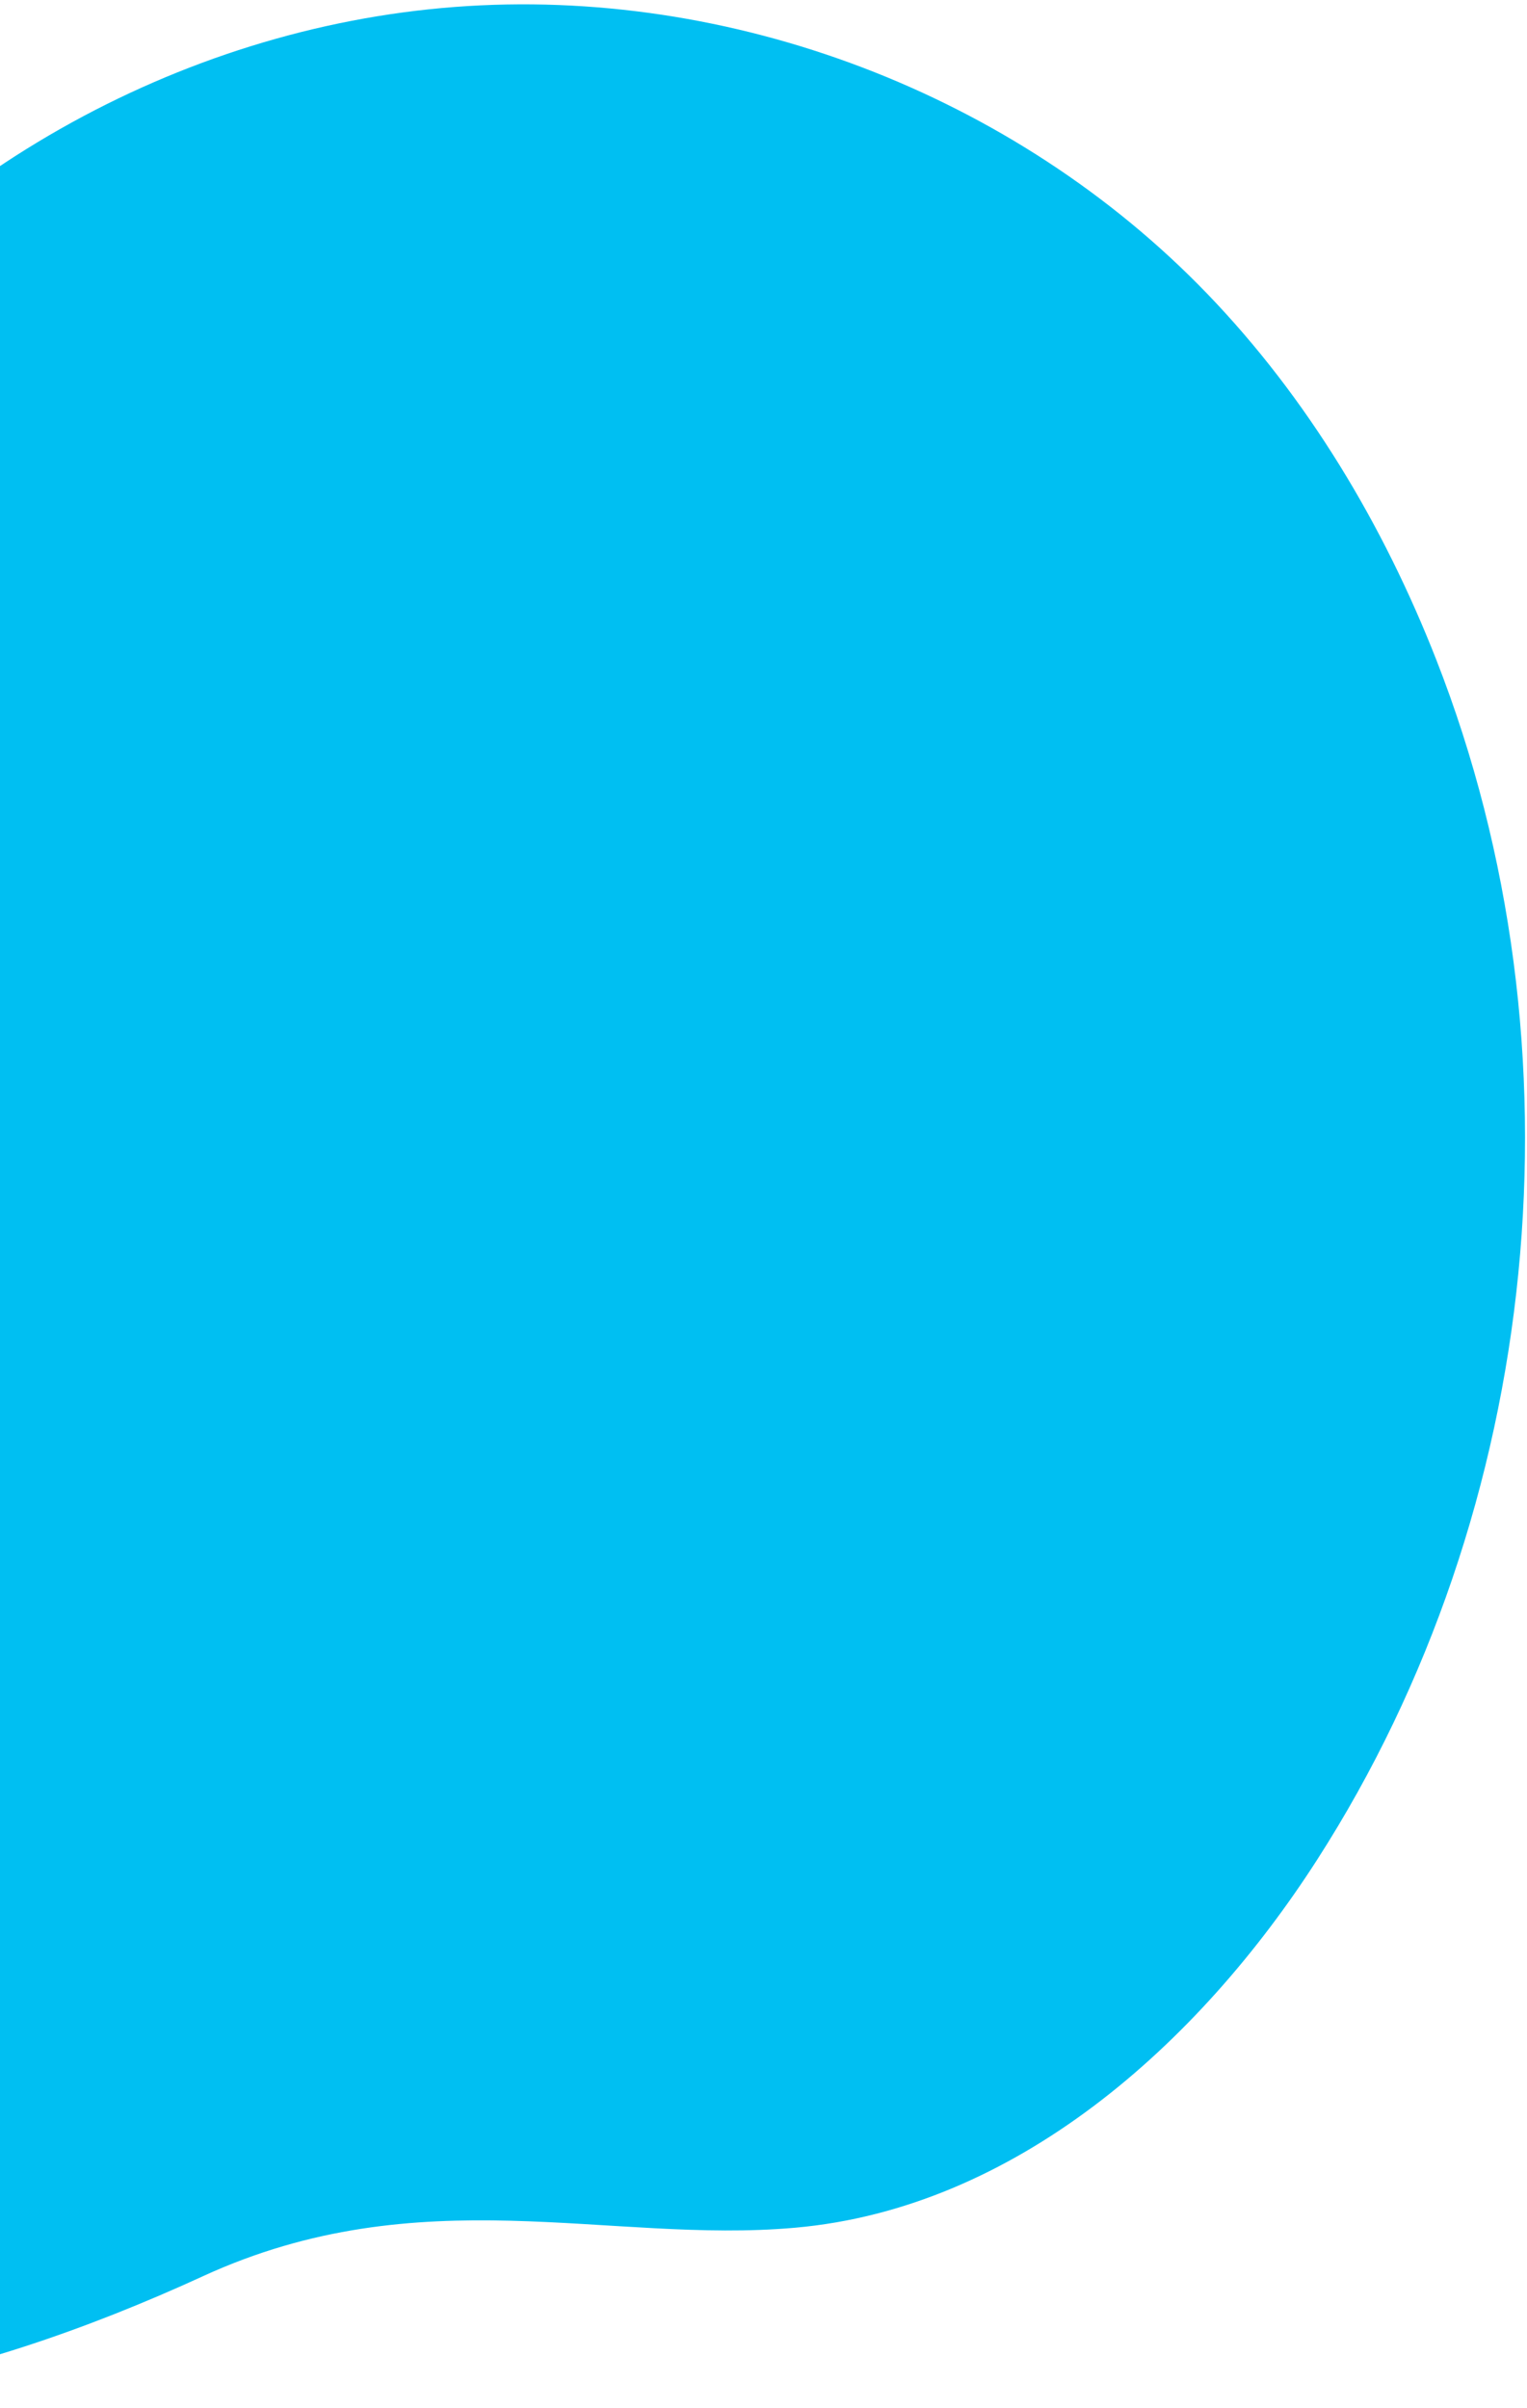 <svg width="130" height="205" viewBox="0 0 130 205" fill="none" xmlns="http://www.w3.org/2000/svg">
<path d="M17.299 193.757C-2.462 202.818 -25.706 208.852 -45.589 200.109C-60.491 193.556 -71.128 179.431 -76.555 164.043C-80.274 153.5 -81.781 141.721 -78.074 131.165C-73.567 118.326 -62.275 109.323 -54.091 98.463C-39.618 79.249 -34.909 54.129 -21.017 34.49C-7.349 15.168 15.146 2.395 38.692 0.594C62.235 -1.211 86.381 7.989 102.78 25.01C111.33 33.886 117.779 44.68 122.281 56.171C135.22 89.216 131.332 128.424 112.142 158.3C101.983 174.12 86.373 187.983 67.689 189.638C51.813 191.048 35.807 185.269 17.296 193.756L17.299 193.757Z" fill="#00BFF2"/>
</svg>
